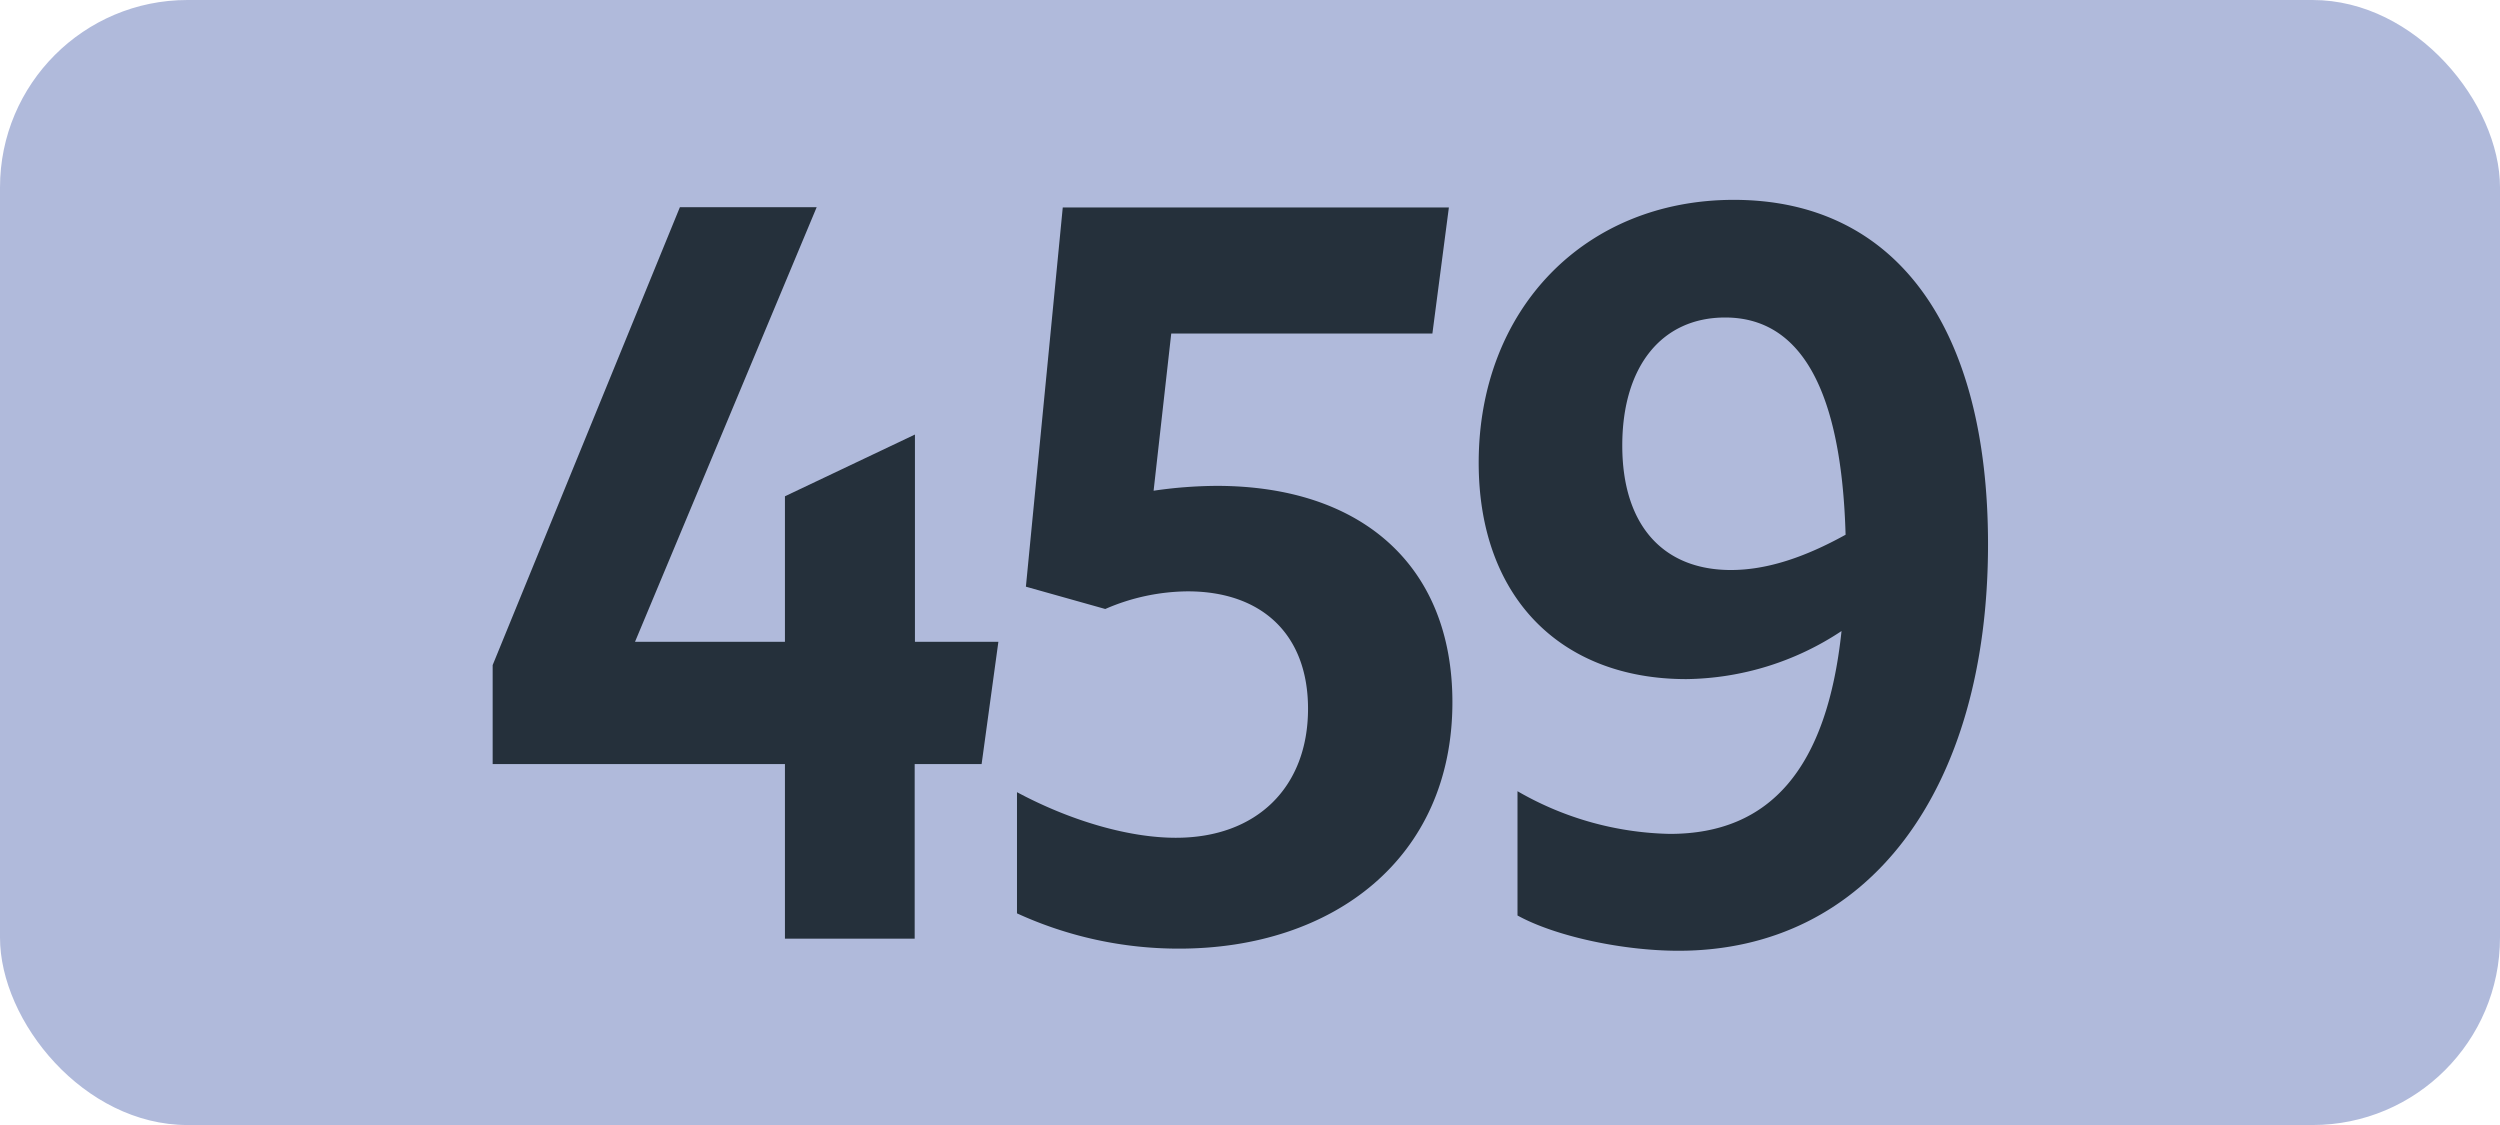 <svg id="Calque_1" data-name="Calque 1" xmlns="http://www.w3.org/2000/svg" viewBox="0 0 283.46 127.56"><defs><style>.cls-1{fill:#b0badb;}.cls-2{fill:#25303b;}.cls-3{fill:none;stroke:#1d1d1b;stroke-miterlimit:10;stroke-width:0.1px;stroke-dasharray:1.2;}</style></defs><rect class="cls-1" width="283.46" height="127.56" rx="21.26"/><path class="cls-2" d="M89,86.63H55.86V75.41L77.09,23.49H92.6L72,72.77H89V56.27l14.74-7V72.77h9.46L111.3,86.63h-7.59v19.8H89Z"/><path class="cls-2" d="M148.31,80.36c0-8.47-5.28-13.31-13.64-13.31a23.81,23.81,0,0,0-9.35,2l-9-2.53,4.18-43h43.78l-1.87,14.3H132.8l-2,17.82a50.85,50.85,0,0,1,7.15-.55c16.39,0,26.73,9,26.73,24.53,0,17.71-13.53,27.94-31,27.94a44,44,0,0,1-18.37-4V89.82c6.16,3.3,12.76,5.17,18,5.17C142.48,95,148.31,89.27,148.31,80.36Z"/><path class="cls-2" d="M189.33,94.55c11.33,0,17.82-7.37,19.47-23A32.48,32.48,0,0,1,191.2,77c-14.19,0-23.54-9.24-23.54-24.53,0-17.38,12-29.81,28.93-29.81,18.37,0,28.82,14.41,28.82,39.05,0,27.83-13.53,46.09-35.09,46.09-6.38,0-14-1.65-18.26-4V89.71A35.86,35.86,0,0,0,189.33,94.55Zm6.93-29.92c4.07,0,8.36-1.43,13-4C208.8,44.39,204.29,36,195.6,36c-7.15,0-11.66,5.5-11.66,14.52S188.56,64.63,196.26,64.63Z"/><path class="cls-3" d="M51.1,36.85"/><path class="cls-3" d="M51.1,0"/><path class="cls-3" d="M51.1,36.85"/><path class="cls-3" d="M51.1,0"/></svg>